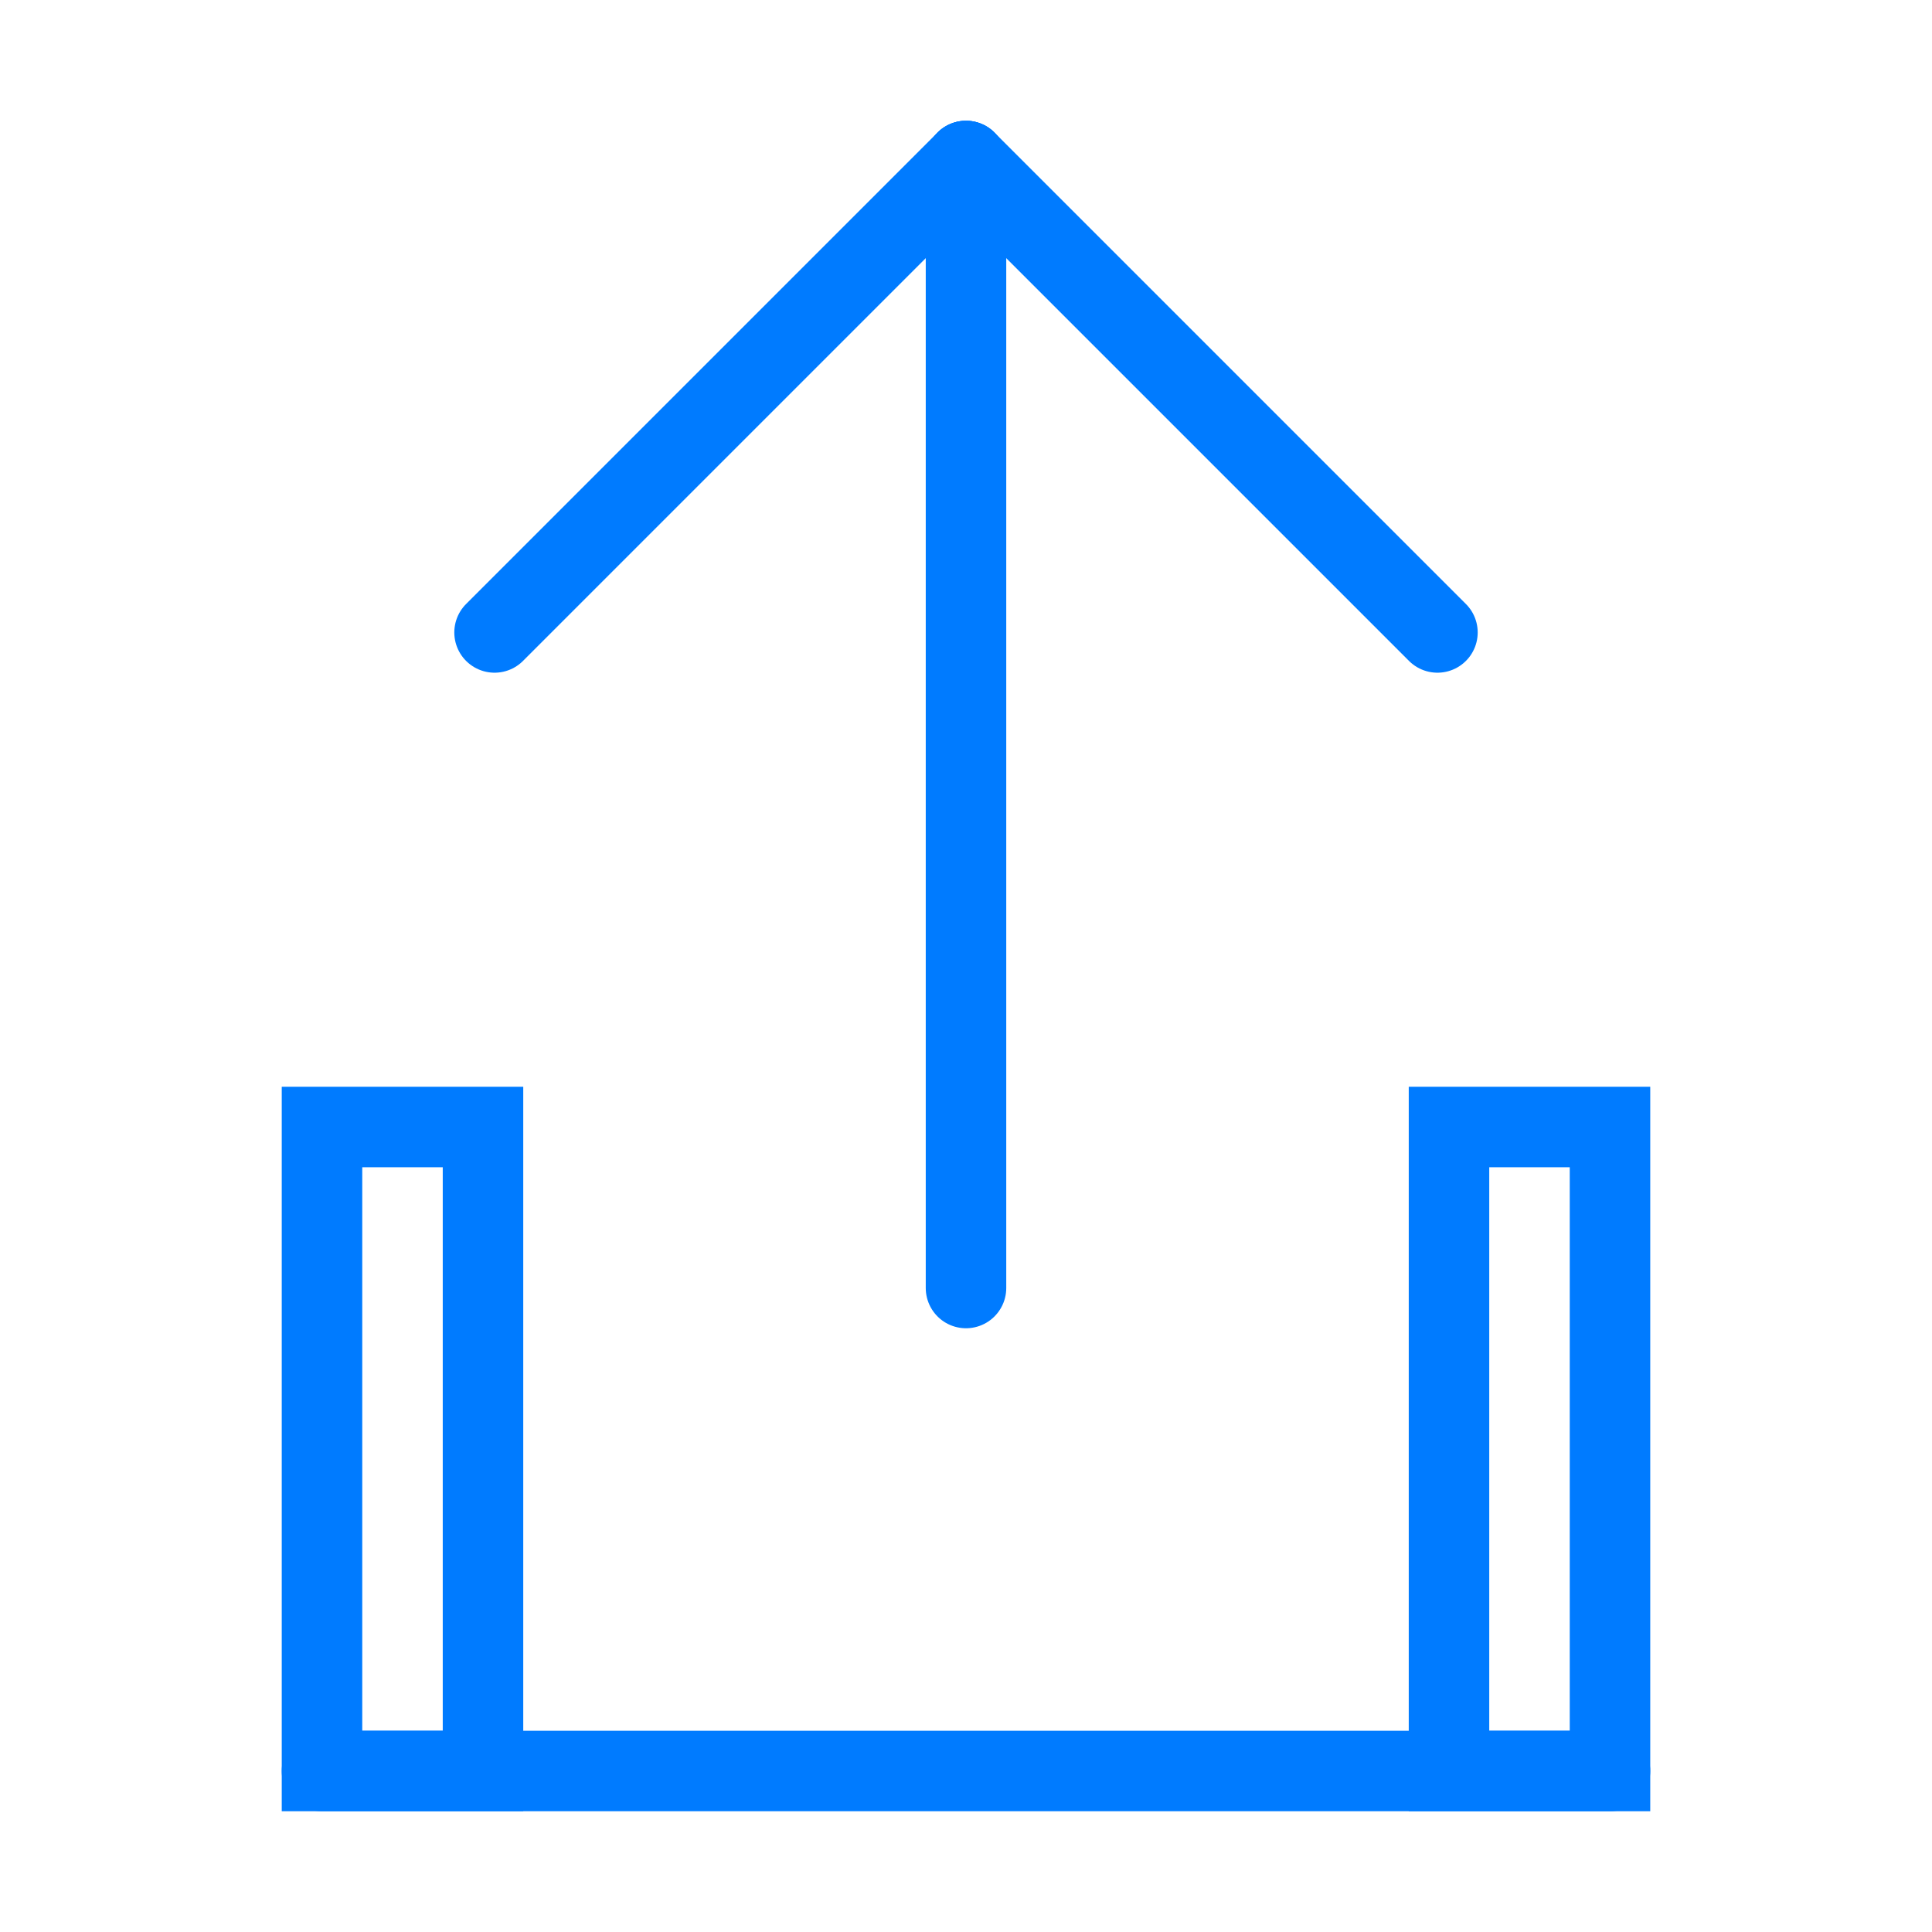 <?xml version="1.0" encoding="UTF-8"?>
<svg width="48" height="48" viewBox="0 0 48 48" fill="none" xmlns="http://www.w3.org/2000/svg">
    <path d="M24 4L35.713 15.713" stroke="#007BFF" stroke-width="2" stroke-linecap="round"/>
    <path d="M24 4L12.287 15.713" stroke="#007BFF" stroke-width="2" stroke-linecap="round"/>
    <path d="M24 32V4" stroke="#007BFF" stroke-width="2" stroke-linecap="round"/>
    <path d="M8 44H40" stroke="#007BFF" stroke-width="2" stroke-linecap="round"/>
    <path d="M8 28H12V44H8V28Z" stroke="#007BFF" stroke-width="2"/>
    <path d="M36 28H40V44H36V28Z" stroke="#007BFF" stroke-width="2"/>
</svg> 